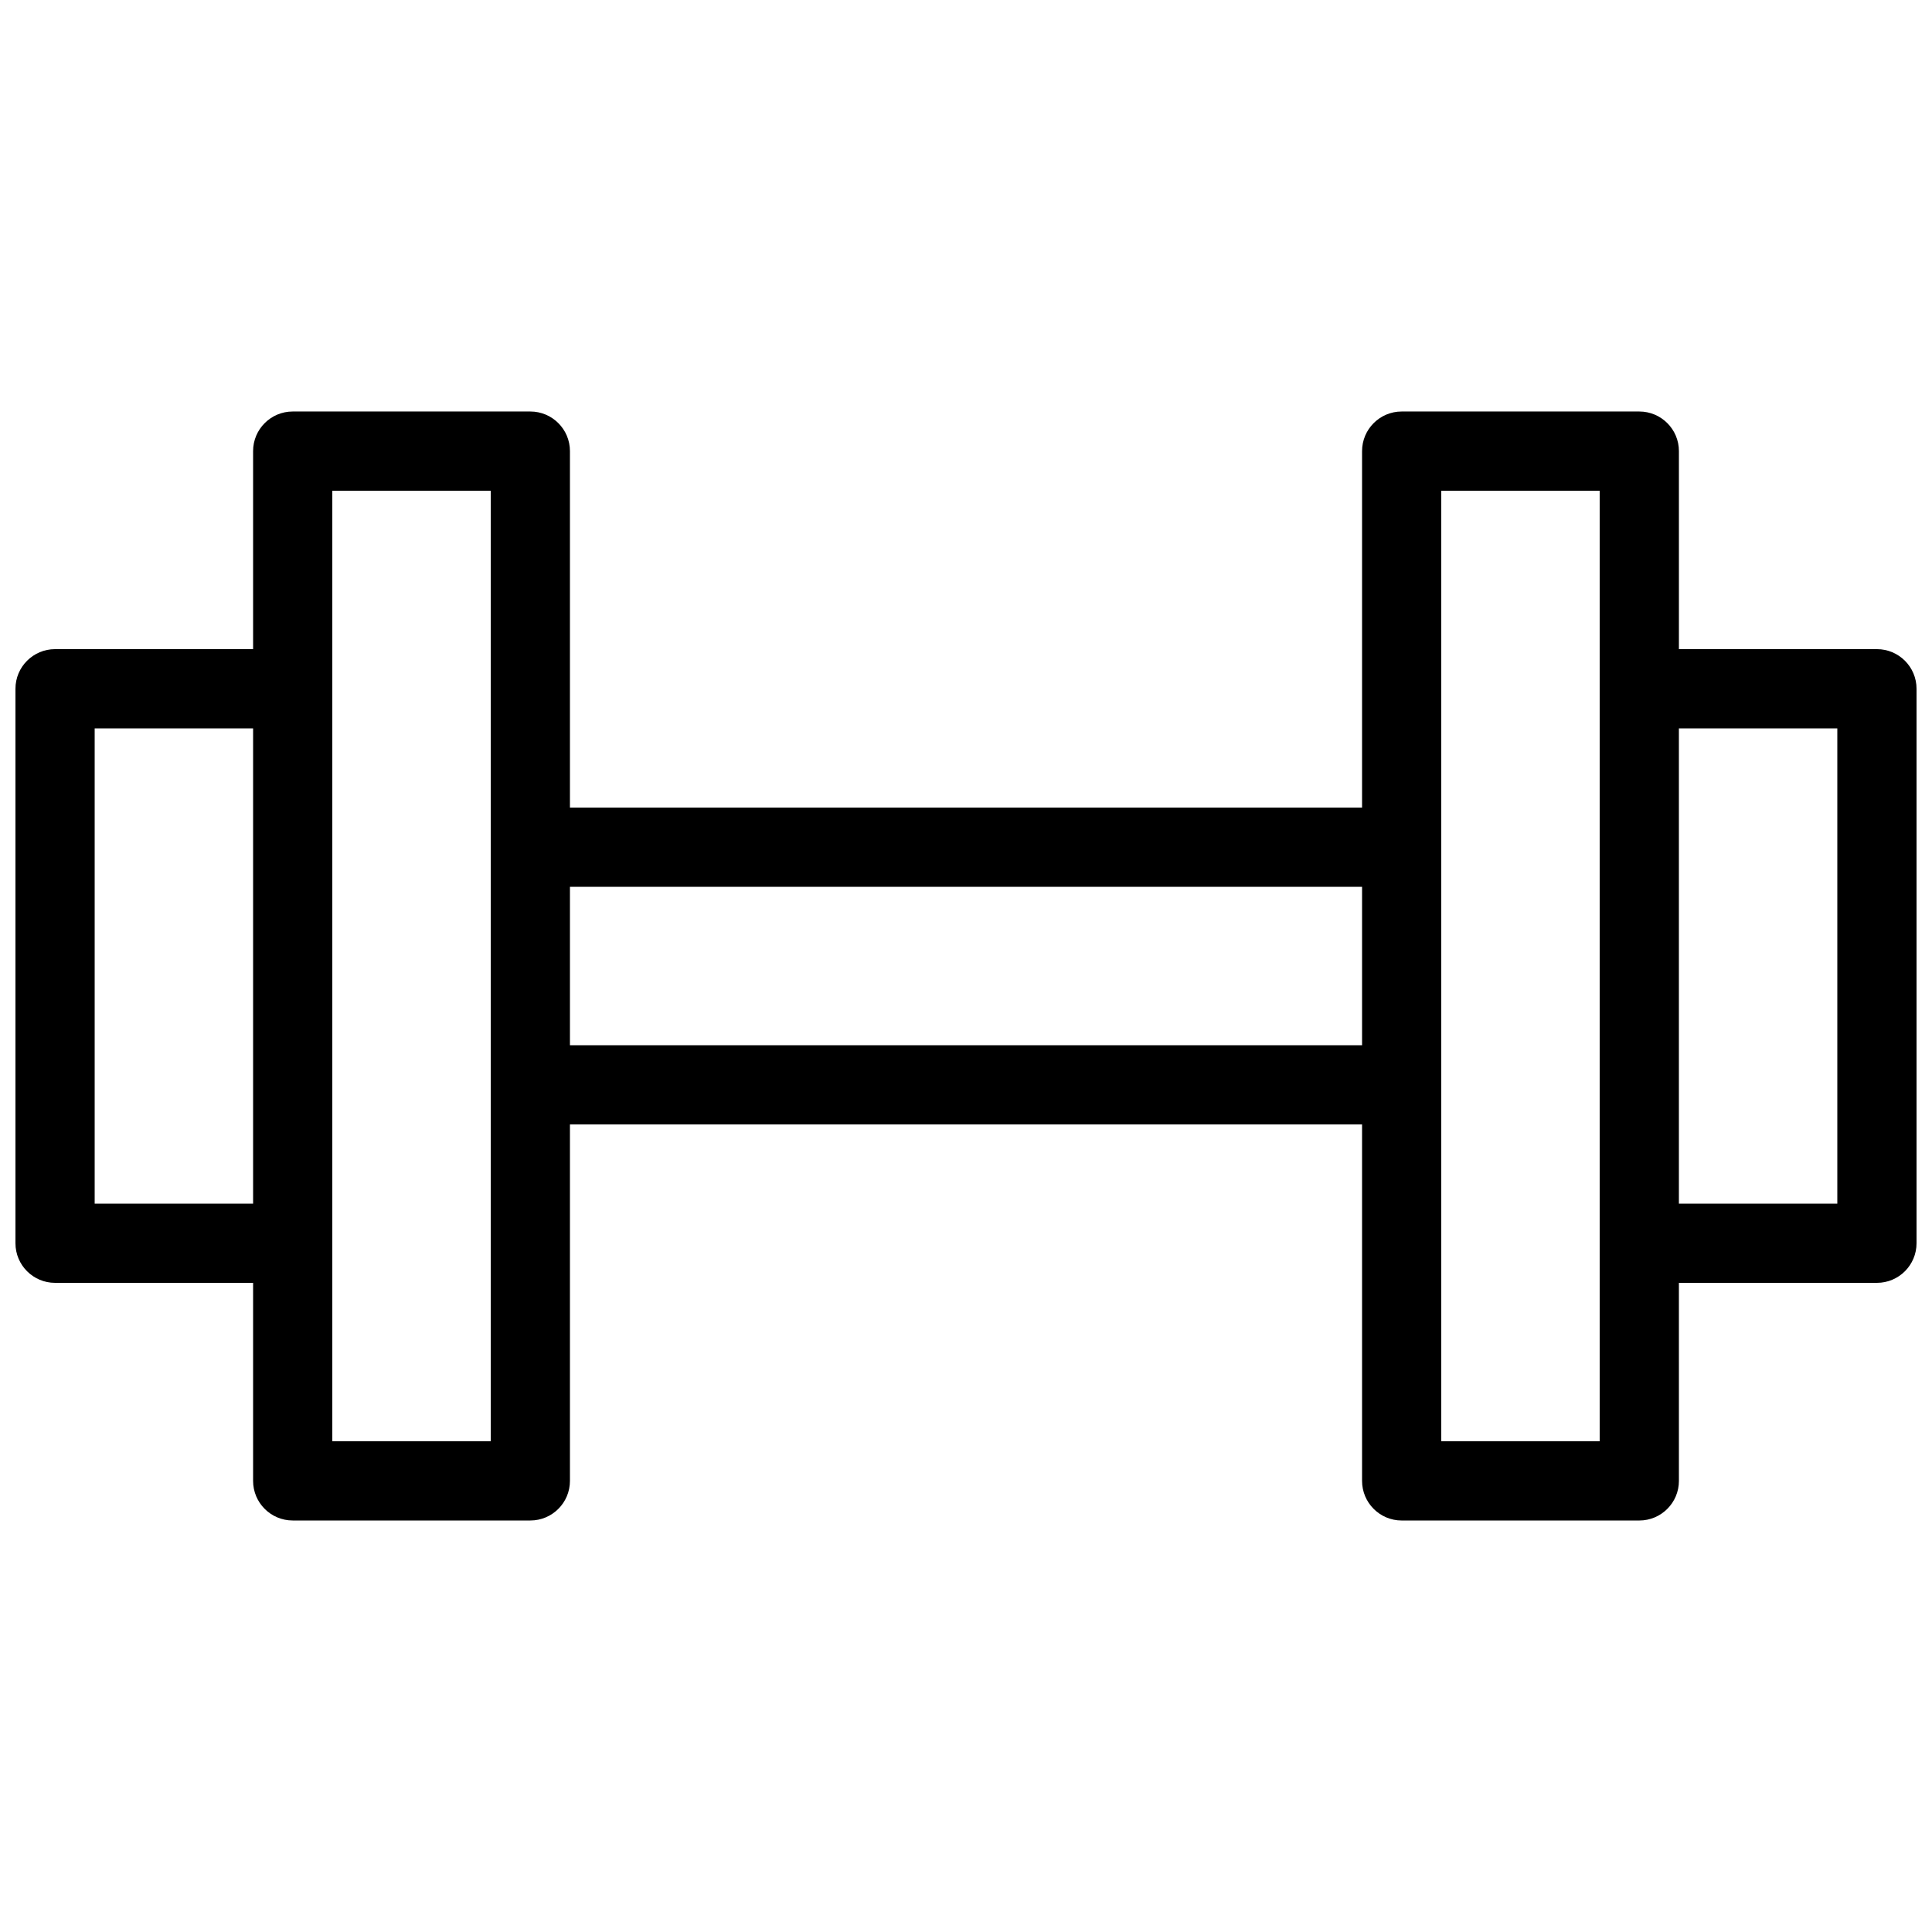 <?xml version="1.0" encoding="UTF-8"?>
<!-- Uploaded to: ICON Repo, www.iconrepo.com, Generator: ICON Repo Mixer Tools -->
<svg width="800px" height="800px" version="1.1" viewBox="144 144 512 512" xmlns="http://www.w3.org/2000/svg">
 <defs>
  <clipPath id="a">
   <path d="m148.09 253h503.81v294h-503.81z"/>
  </clipPath>
 </defs>
 <g clip-path="url(#a)">
  <path d="m641.41 316.03h-52.48v-52.48c0-5.793-4.699-10.496-10.496-10.496h-62.977c-5.793 0-10.496 4.703-10.496 10.496v94.465h-209.92v-94.465c0-5.793-4.703-10.496-10.496-10.496h-62.977c-5.793 0-10.496 4.703-10.496 10.496v52.48h-52.48c-5.793 0-10.496 4.703-10.496 10.496v146.95c0 5.793 4.703 10.492 10.496 10.492h52.48v52.48c0 5.797 4.703 10.496 10.496 10.496h62.977c5.793 0 10.496-4.699 10.496-10.496v-94.461h209.92v94.465c0 5.793 4.703 10.496 10.496 10.496h62.977c5.793 0 10.496-4.703 10.496-10.496l-0.004-52.484h52.48c5.793 0 10.496-4.703 10.496-10.496v-146.95c0-5.789-4.703-10.492-10.496-10.492zm-472.32 146.95v-125.95h41.984v125.95zm104.96 62.973h-41.984v-251.9h41.984zm20.992-104.96v-41.984h209.92v41.984zm272.89 104.96h-41.984v-251.9h41.984zm62.977-62.973h-41.984v-125.95h41.984z"/>
 </g>
</svg>